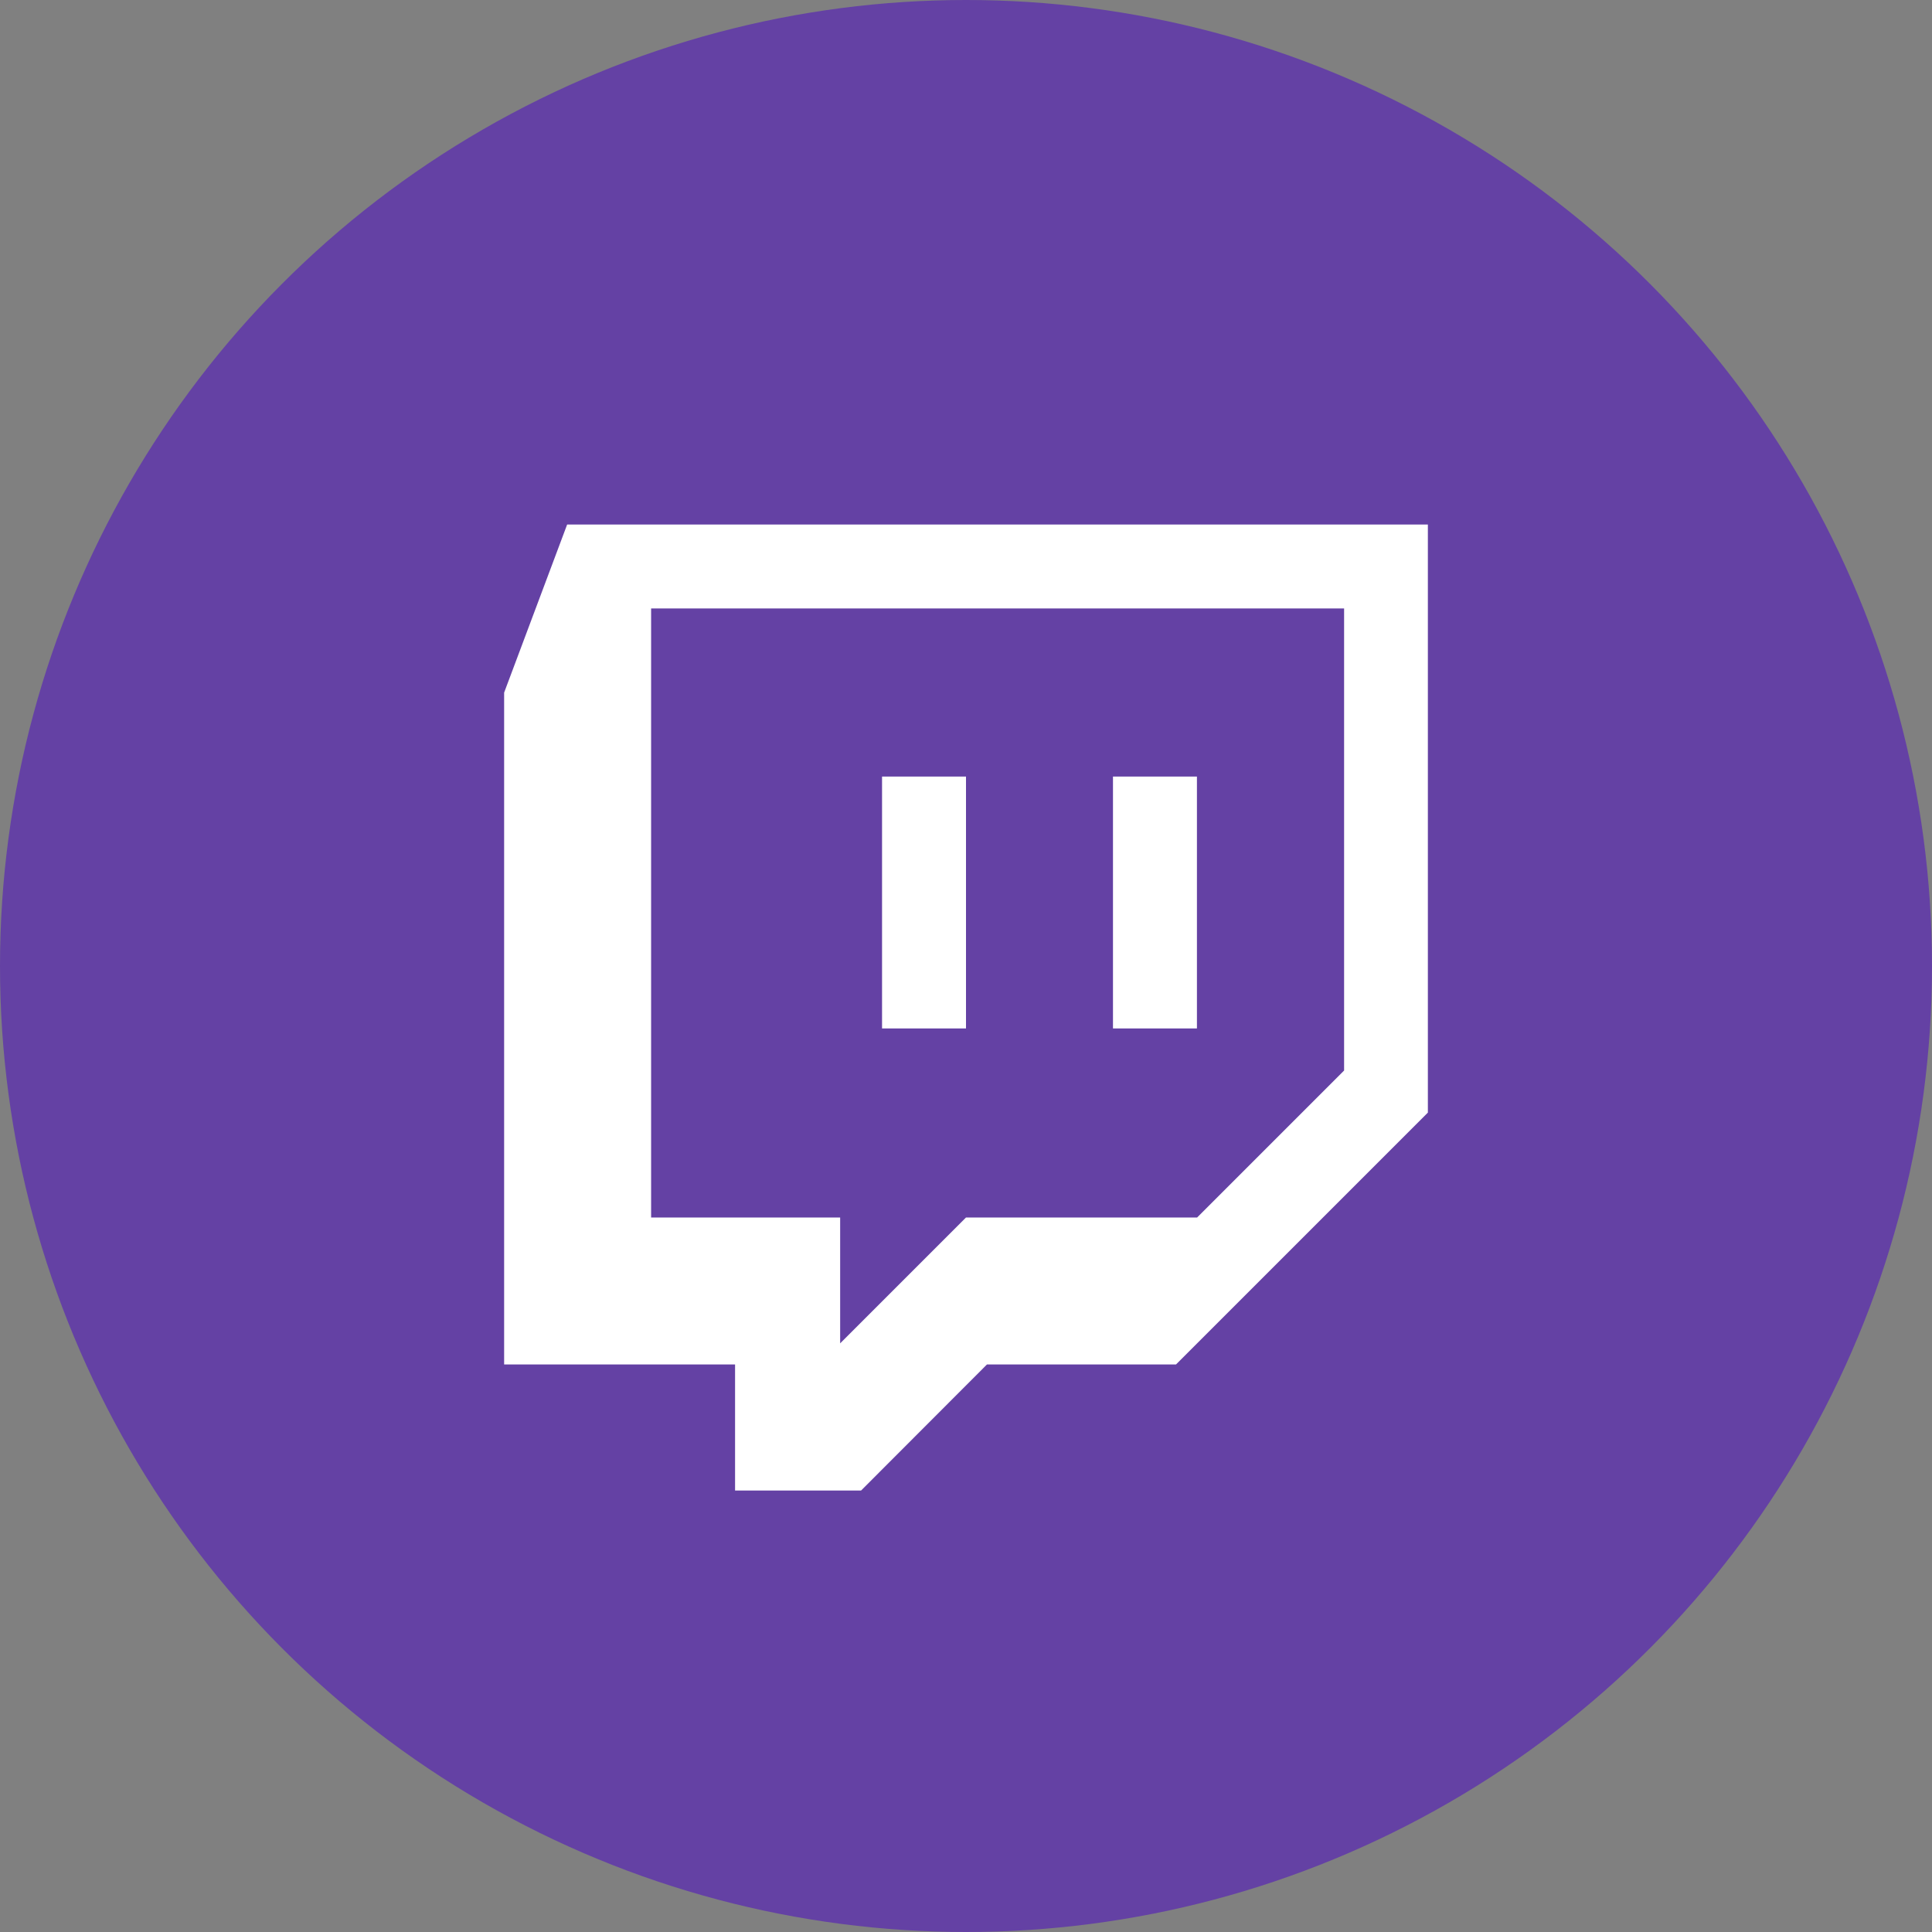 <?xml version="1.0" encoding="utf-8"?>
<!-- Generator: Adobe Illustrator 21.0.0, SVG Export Plug-In . SVG Version: 6.00 Build 0)  -->
<svg version="1.1" xmlns="http://www.w3.org/2000/svg" xmlns:xlink="http://www.w3.org/1999/xlink" x="0px" y="0px"
	 viewBox="0 0 1024 1024" style="enable-background:new 0 0 1024 1024;" xml:space="preserve">
<rect x="0" y="0" width="1024" height="1024" fill="#808080" stroke="none"/>
<style type="text/css">
	.st0{display:none;}
	.st1{fill:#6441A4;}
	.st2{fill:#FFFFFF;}
</style>
<g id="Guides" class="st0">
</g>
<g id="Icon">
	<circle class="st1" cx="512" cy="512" r="512"/>
	<path class="st2" d="M300.6,278l-33.4,89.1v356.1h122.4V790h66.8l66.7-66.8h100.2l133.5-133.5V278H300.6z M345.1,322.5h367.3v244.9
		l-77.9,77.9H512L445.3,712v-66.7H345.1V322.5z M467.5,545.1H512V411.6h-44.5V545.1z M589.9,545.1h44.5V411.6h-44.5V545.1z"/>
</g>
</svg>
